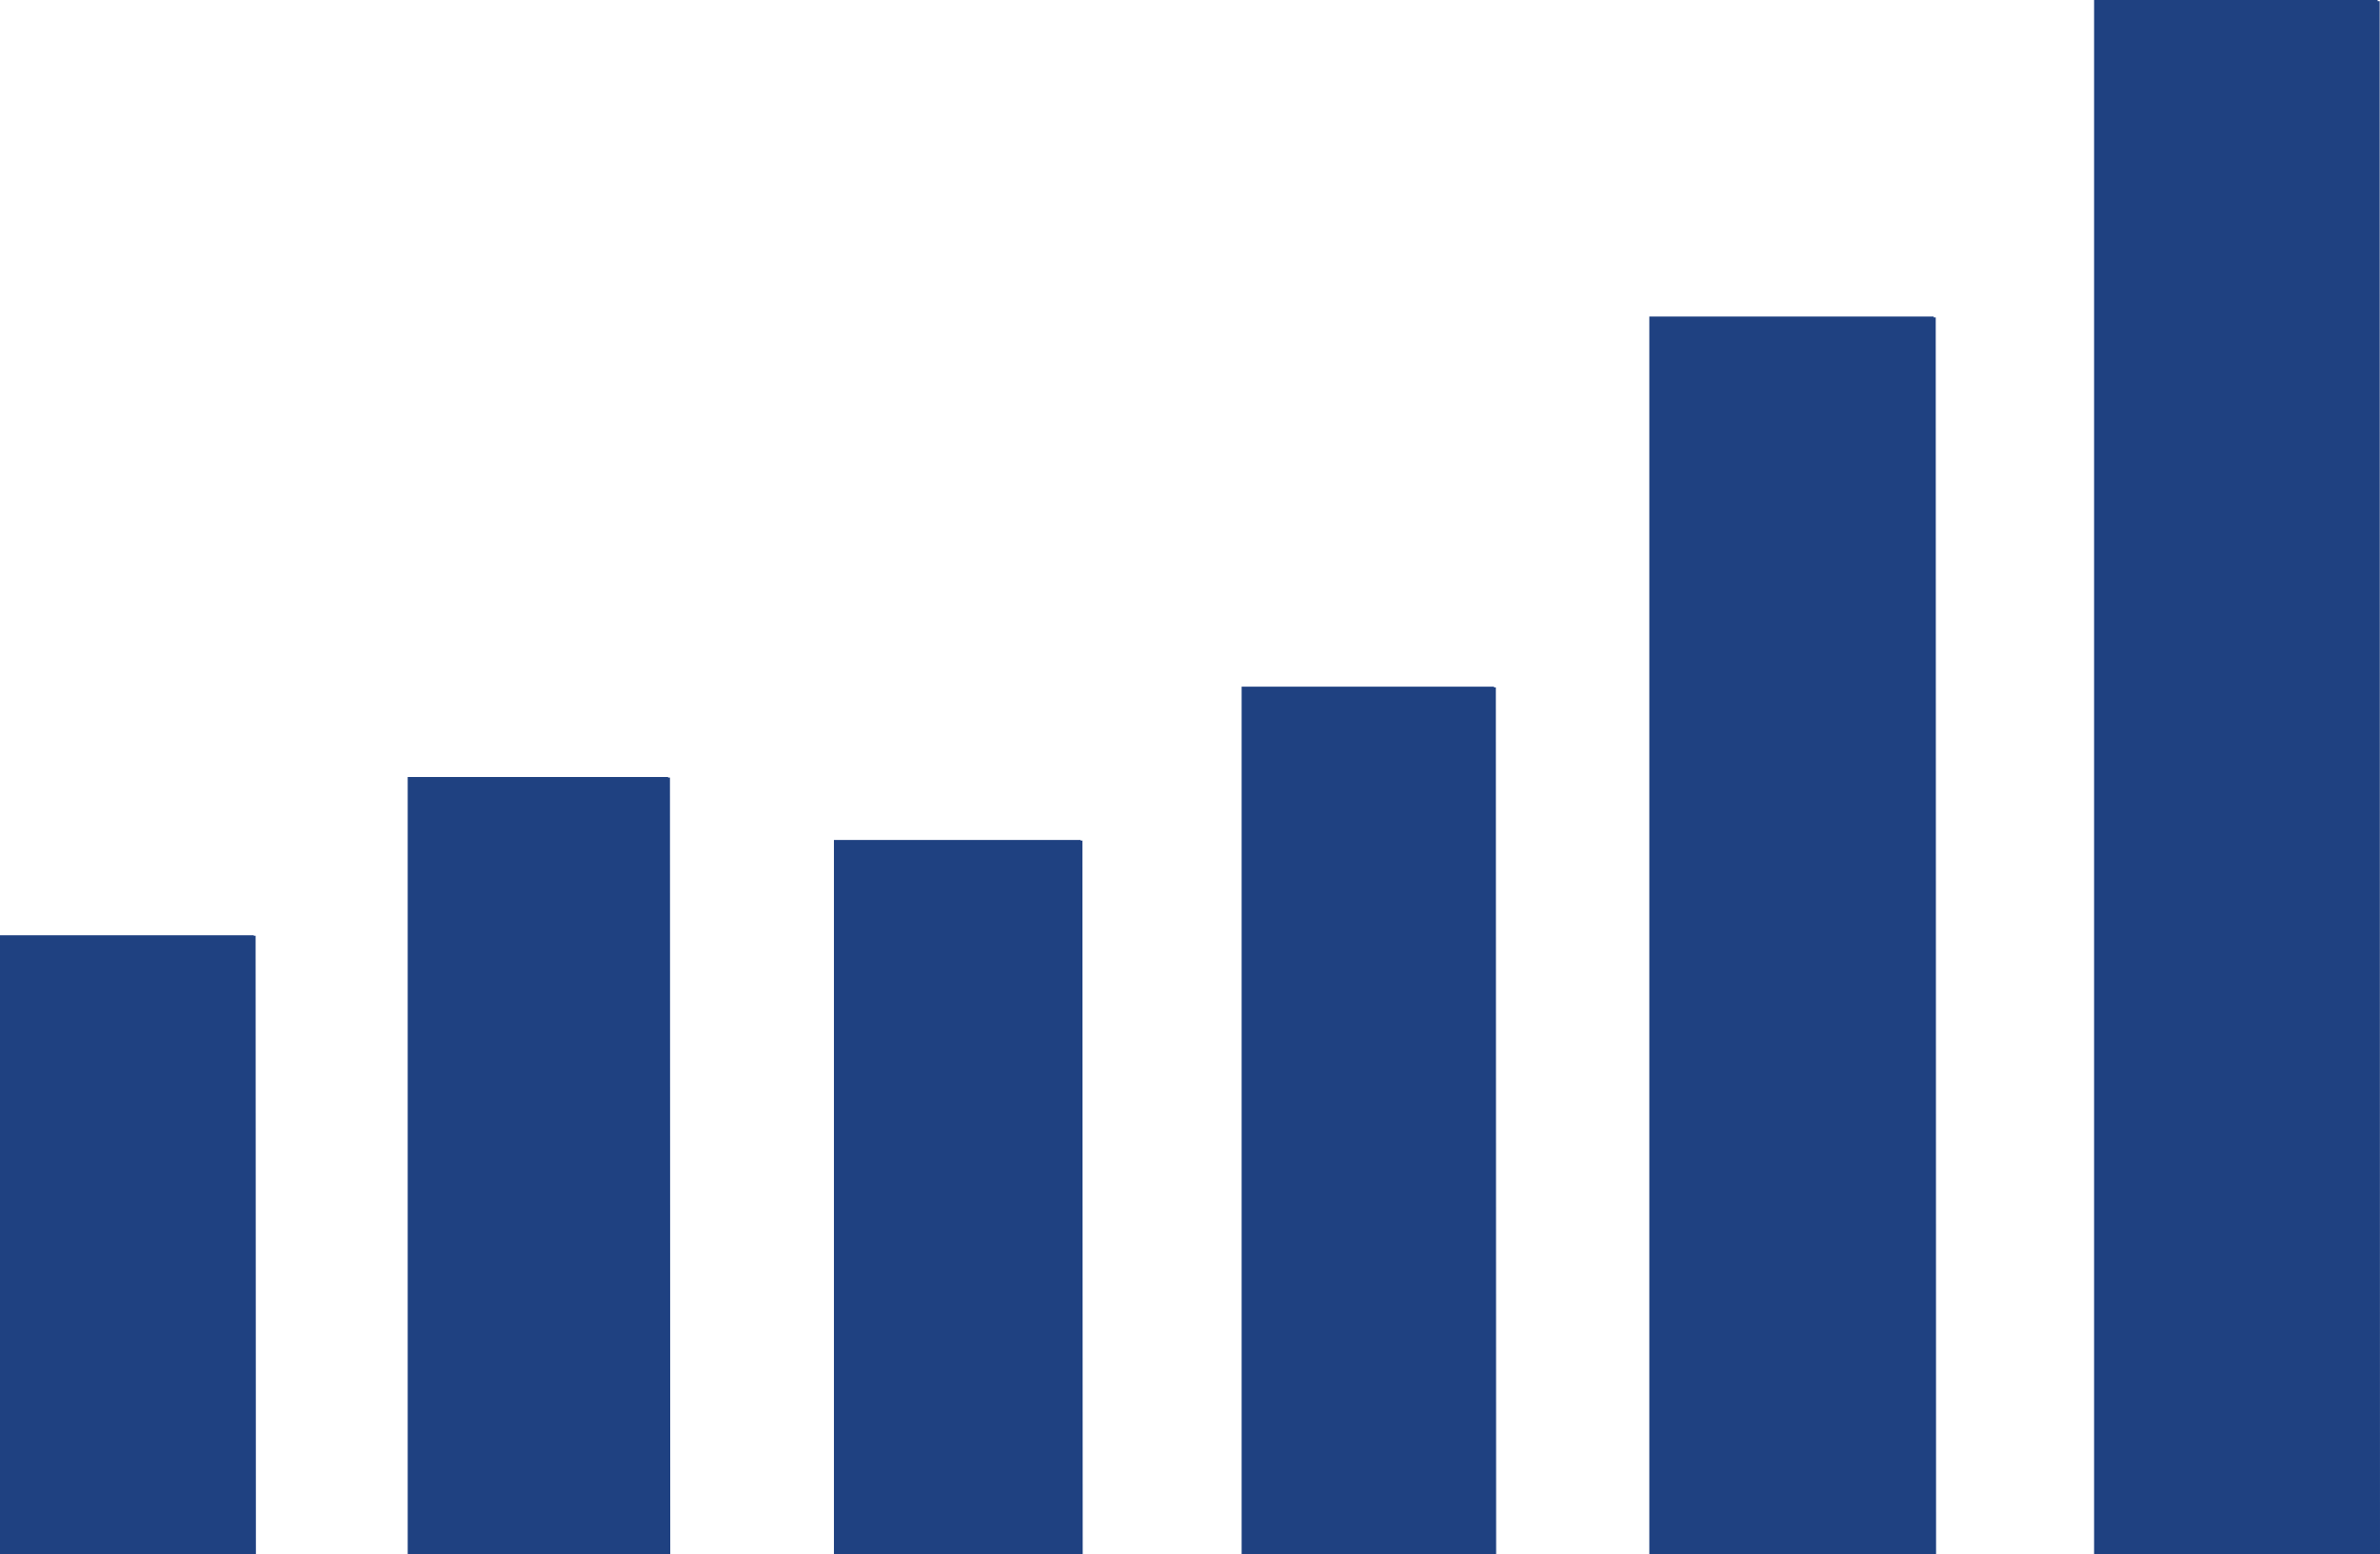 <svg xmlns="http://www.w3.org/2000/svg" width="128.428" height="83.84" viewBox="0 0 128.428 83.84"><g id="Group_176" data-name="Group 176" transform="translate(-265 -141.08)" fill="#1f4181"><path id="Path_37" data-name="Path 37" d="M0 50.6v33.383h13.809l-.016-33.357h-.1V50.6z" transform="translate(265 140.937)"/><path id="Path_37-2" data-name="Path 37" d="M0 50.6v38.524h13.424l-.016-38.494h-.1v-.03z" transform="translate(310 135.796)"/><path id="Path_37-3" data-name="Path 37" d="M0 50.6v41.92h14.168l-.016-41.889h-.1V50.6z" transform="translate(287 132.398)"/><path id="Path_40" data-name="Path 40" d="M0 50.6v46.794h13.734l-.016-46.758h-.1V50.6z" transform="translate(332 127.526)"/><path id="Path_41" data-name="Path 41" d="M0 50.6v66.762h15.473l-.018-66.713h-.11V50.6z" transform="translate(354 107.556)"/><path id="Path_44" data-name="Path 44" d="M0 50.6v83.84h15.428l-.018-83.777h-.11V50.6z" transform="translate(378 90.478)"/></g></svg>